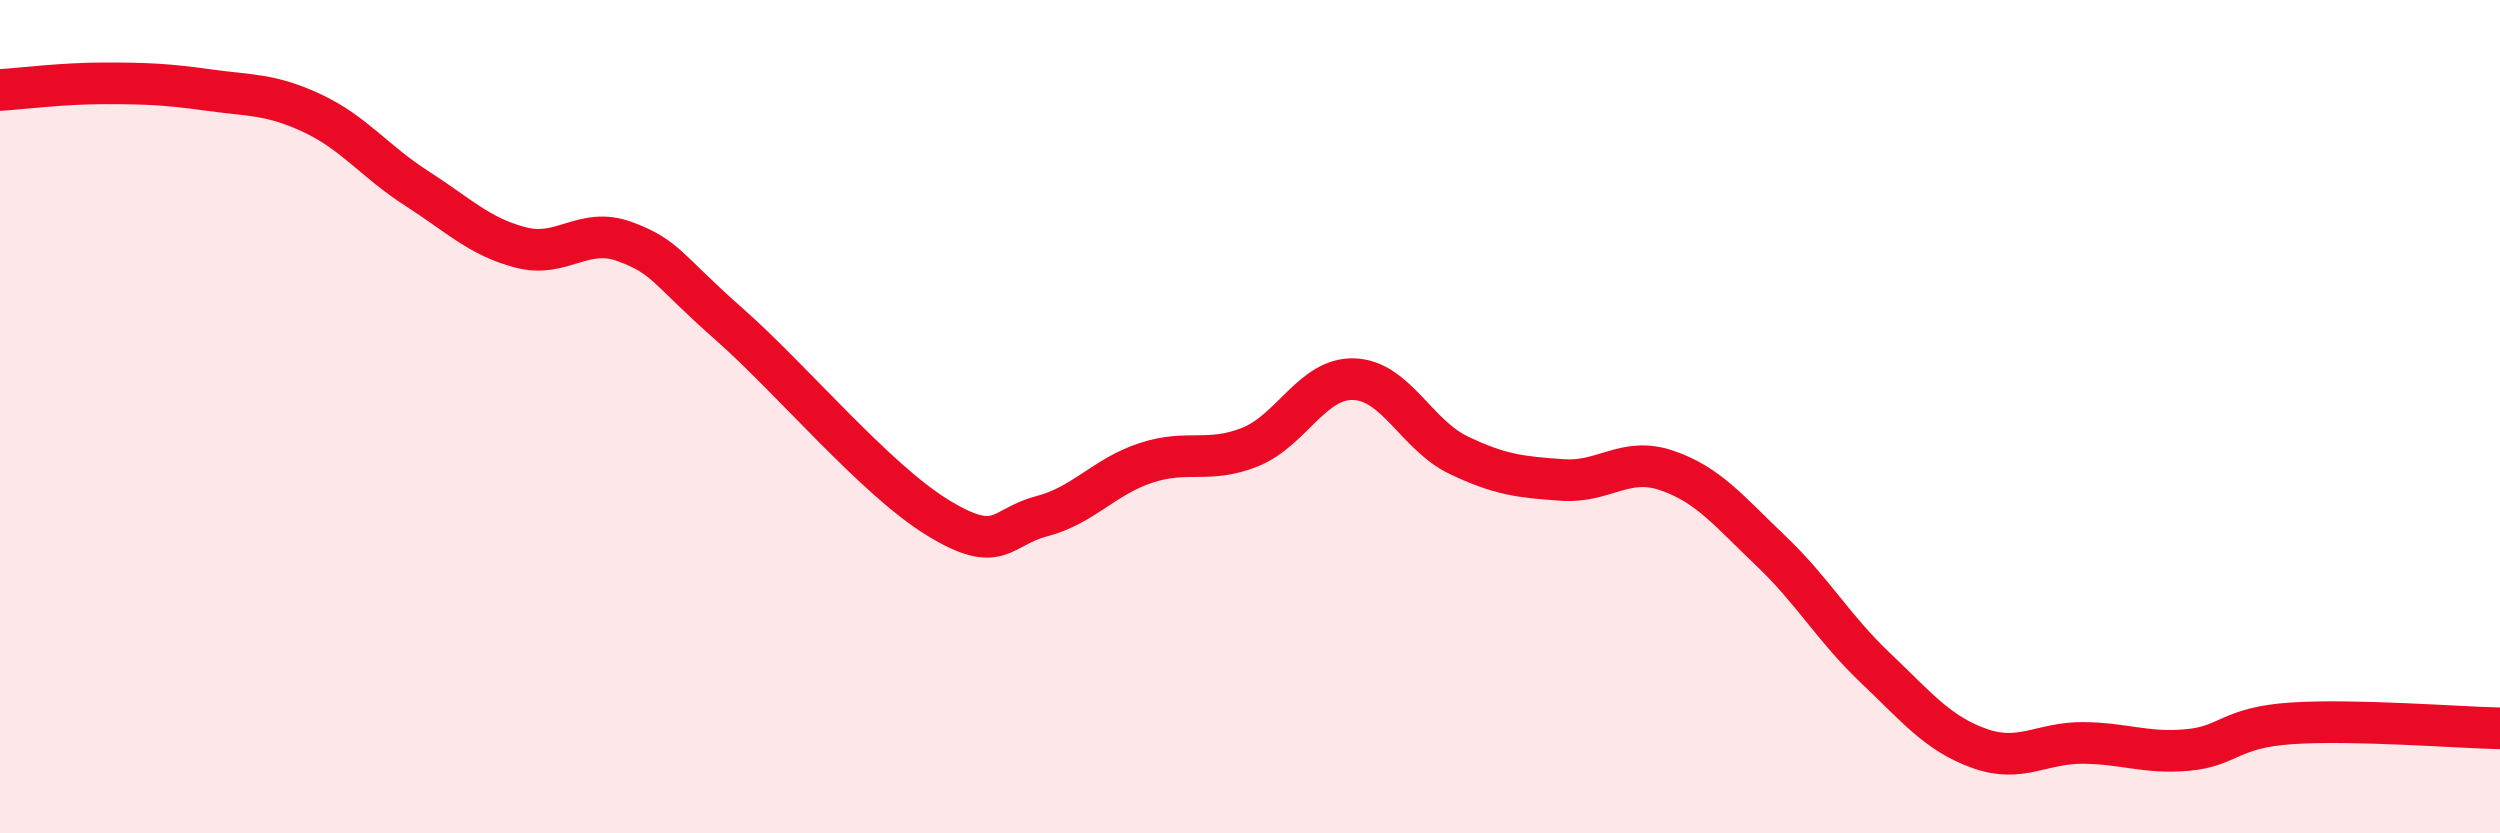 
    <svg width="60" height="20" viewBox="0 0 60 20" xmlns="http://www.w3.org/2000/svg">
      <path
        d="M 0,2.16 C 0.5,2.13 1.5,2 2.5,2 C 3.5,2 4,2.02 5,2.16 C 6,2.3 6.5,2.25 7.5,2.72 C 8.5,3.19 9,3.88 10,4.52 C 11,5.16 11.5,5.68 12.5,5.94 C 13.5,6.2 14,5.43 15,5.8 C 16,6.17 16,6.46 17.5,7.78 C 19,9.1 21,11.5 22.5,12.42 C 24,13.34 24,12.65 25,12.39 C 26,12.13 26.5,11.44 27.5,11.11 C 28.5,10.78 29,11.13 30,10.73 C 31,10.33 31.5,9.06 32.5,9.1 C 33.5,9.14 34,10.44 35,10.92 C 36,11.4 36.5,11.45 37.5,11.52 C 38.5,11.59 39,10.95 40,11.29 C 41,11.63 41.5,12.27 42.5,13.22 C 43.5,14.17 44,15.07 45,16.02 C 46,16.97 46.5,17.6 47.5,17.96 C 48.5,18.32 49,17.82 50,17.83 C 51,17.84 51.5,18.09 52.5,18 C 53.5,17.91 53.5,17.46 55,17.36 C 56.5,17.26 59,17.46 60,17.48L60 20L0 20Z"
        fill="#EB0A25"
        opacity="0.1"
        stroke-linecap="round"
        stroke-linejoin="round"
      />
      <path
        d="M 0,2.16 C 0.5,2.13 1.5,2 2.5,2 C 3.5,2 4,2.02 5,2.16 C 6,2.3 6.5,2.25 7.5,2.72 C 8.5,3.19 9,3.88 10,4.52 C 11,5.16 11.5,5.68 12.5,5.94 C 13.5,6.2 14,5.43 15,5.8 C 16,6.17 16,6.46 17.5,7.78 C 19,9.1 21,11.5 22.5,12.42 C 24,13.34 24,12.65 25,12.39 C 26,12.13 26.5,11.44 27.5,11.11 C 28.5,10.78 29,11.13 30,10.73 C 31,10.33 31.5,9.06 32.5,9.1 C 33.5,9.14 34,10.44 35,10.92 C 36,11.4 36.5,11.45 37.5,11.52 C 38.5,11.59 39,10.95 40,11.29 C 41,11.63 41.5,12.27 42.5,13.22 C 43.5,14.17 44,15.07 45,16.02 C 46,16.97 46.5,17.6 47.5,17.96 C 48.5,18.32 49,17.82 50,17.83 C 51,17.84 51.5,18.09 52.5,18 C 53.5,17.91 53.5,17.46 55,17.36 C 56.5,17.26 59,17.46 60,17.48"
        stroke="#EB0A25"
        stroke-width="1"
        fill="none"
        stroke-linecap="round"
        stroke-linejoin="round"
      />
    </svg>
  